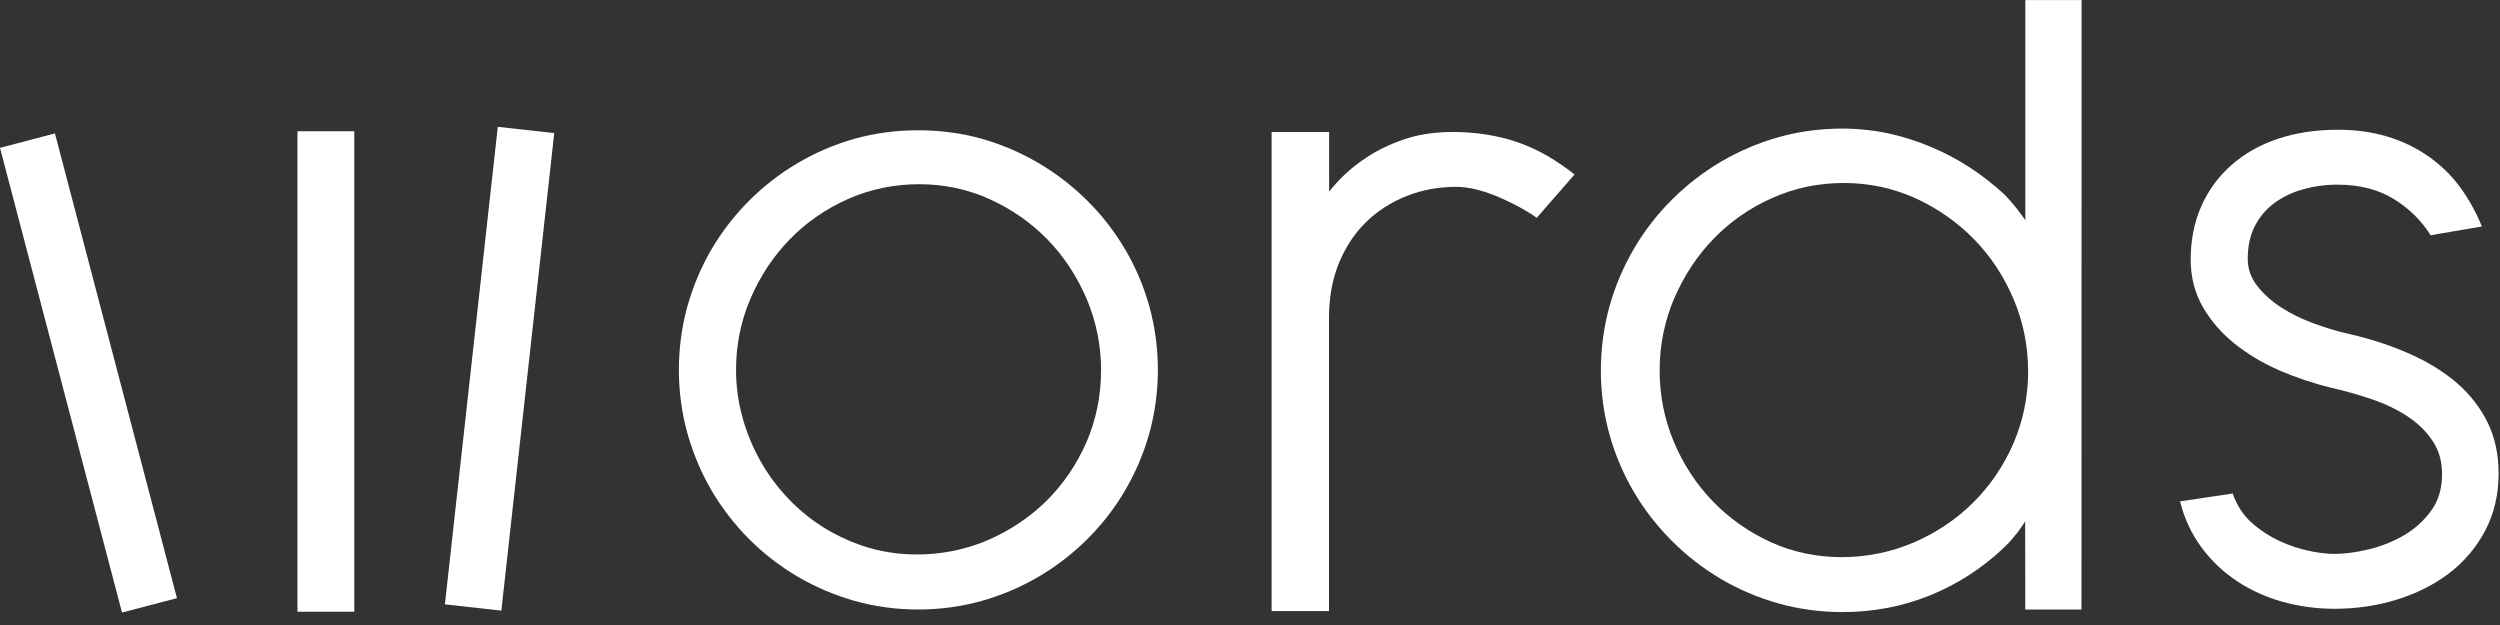 <svg width="76" height="19" viewBox="0 0 76 19" fill="none" xmlns="http://www.w3.org/2000/svg">
<rect x="0" y="0" width="76" height="19" fill="#333333" stroke="none"/>
<path d="M34.197 7.572C33.884 7.036 33.499 6.542 33.05 6.097C32.61 5.66 32.114 5.276 31.571 4.957C31.034 4.64 30.45 4.391 29.837 4.216C28.611 3.875 27.211 3.875 25.987 4.216C25.374 4.389 24.789 4.638 24.252 4.957C23.711 5.273 23.215 5.658 22.776 6.099C22.334 6.539 21.951 7.035 21.634 7.571C21.318 8.111 21.07 8.696 20.898 9.31C20.725 9.932 20.638 10.581 20.638 11.243C20.638 11.904 20.725 12.554 20.898 13.175C21.07 13.79 21.318 14.374 21.634 14.915C21.949 15.449 22.333 15.945 22.776 16.392C23.22 16.834 23.718 17.218 24.252 17.532C24.793 17.849 25.377 18.097 25.987 18.269C26.603 18.442 27.251 18.529 27.912 18.529C28.574 18.529 29.22 18.442 29.838 18.269C30.45 18.097 31.032 17.849 31.573 17.532C32.109 17.218 32.608 16.832 33.052 16.392C33.501 15.945 33.886 15.449 34.199 14.915C34.515 14.377 34.765 13.793 34.939 13.175C35.112 12.554 35.199 11.904 35.199 11.243C35.199 10.581 35.112 9.932 34.939 9.31C34.767 8.694 34.517 8.11 34.199 7.571L34.197 7.572ZM33.472 11.261C33.472 12.031 33.321 12.765 33.028 13.443C32.735 14.115 32.327 14.714 31.819 15.22C31.307 15.726 30.706 16.127 30.032 16.419C28.912 16.903 27.578 16.991 26.414 16.653C25.955 16.516 25.513 16.32 25.101 16.074C24.699 15.831 24.324 15.531 23.987 15.181C23.654 14.836 23.366 14.451 23.128 14.033C22.89 13.614 22.704 13.167 22.574 12.7C22.443 12.231 22.376 11.739 22.376 11.241C22.376 10.478 22.525 9.749 22.817 9.073C23.11 8.393 23.51 7.787 24.011 7.274C24.511 6.76 25.108 6.348 25.782 6.048C26.459 5.75 27.184 5.6 27.946 5.6C28.708 5.6 29.428 5.755 30.093 6.057C30.769 6.365 31.359 6.78 31.855 7.293C32.349 7.802 32.747 8.411 33.04 9.098C33.326 9.781 33.474 10.509 33.474 11.261H33.472Z" fill="white"/>
<path d="M38.657 4.011V18.577H40.402V9.649C40.402 9.041 40.504 8.483 40.706 7.991C40.909 7.502 41.187 7.083 41.534 6.745C41.88 6.409 42.294 6.144 42.763 5.958C43.228 5.774 43.731 5.68 44.263 5.68C44.466 5.68 44.679 5.709 44.9 5.764C45.124 5.824 45.349 5.901 45.565 5.993C45.787 6.09 46 6.191 46.203 6.303C46.4 6.412 46.574 6.519 46.717 6.621L47.867 5.303C47.601 5.094 47.319 4.903 47.033 4.734C46.75 4.572 46.452 4.436 46.152 4.329C45.852 4.225 45.528 4.145 45.189 4.091C44.404 3.967 43.459 3.97 42.698 4.232C42.269 4.376 41.874 4.565 41.525 4.799C41.175 5.03 40.867 5.295 40.609 5.585C40.537 5.663 40.469 5.745 40.405 5.826V4.012H38.66L38.657 4.011Z" fill="white"/>
<path d="M61.57 0V6.696C61.535 6.648 61.502 6.601 61.471 6.556C61.321 6.343 61.142 6.129 60.931 5.909C60.606 5.61 60.254 5.333 59.884 5.092C59.511 4.849 59.11 4.637 58.693 4.463C58.278 4.288 57.841 4.149 57.392 4.052C56.31 3.823 55.12 3.875 54.068 4.17C53.45 4.344 52.861 4.597 52.316 4.916C51.769 5.24 51.27 5.628 50.829 6.067C50.381 6.512 49.992 7.015 49.675 7.555C49.356 8.098 49.103 8.689 48.929 9.312C48.755 9.94 48.666 10.595 48.666 11.263C48.666 11.931 48.755 12.586 48.929 13.214C49.103 13.835 49.356 14.424 49.675 14.965C49.992 15.503 50.381 15.998 50.829 16.447C51.273 16.893 51.776 17.279 52.316 17.601C52.856 17.919 53.445 18.169 54.068 18.345C54.691 18.519 55.344 18.607 56.012 18.607C56.94 18.607 57.833 18.44 58.663 18.103C59.494 17.768 60.249 17.281 60.909 16.658C61.105 16.476 61.296 16.25 61.475 15.988C61.505 15.945 61.537 15.898 61.565 15.851L61.569 18.53H63.277L63.28 0.002H61.572L61.57 0ZM61.656 11.283C61.656 12.053 61.503 12.793 61.207 13.483C60.909 14.167 60.495 14.773 59.979 15.284C59.462 15.794 58.852 16.203 58.167 16.496C56.803 17.079 55.168 17.094 53.83 16.481C53.164 16.176 52.571 15.759 52.072 15.243C51.571 14.724 51.171 14.116 50.886 13.435C50.6 12.755 50.453 12.023 50.453 11.261C50.453 10.499 50.603 9.754 50.895 9.073C51.193 8.381 51.596 7.77 52.099 7.252C52.603 6.733 53.201 6.316 53.879 6.018C54.552 5.715 55.285 5.563 56.054 5.563C56.823 5.563 57.55 5.72 58.228 6.025C58.906 6.335 59.507 6.757 60.016 7.278C60.52 7.795 60.924 8.408 61.215 9.099C61.507 9.789 61.654 10.521 61.654 11.283H61.656Z" fill="white"/>
<path d="M75.627 12.85C75.409 12.403 75.094 11.996 74.692 11.645C74.296 11.305 73.815 11.005 73.264 10.761C72.718 10.516 72.103 10.313 71.442 10.159L71.303 10.126C71.015 10.061 70.698 9.962 70.332 9.83C69.98 9.702 69.652 9.542 69.35 9.347C69.054 9.158 68.805 8.932 68.609 8.677C68.423 8.433 68.331 8.167 68.331 7.859C68.331 7.484 68.404 7.15 68.548 6.871C68.697 6.586 68.888 6.36 69.138 6.174C69.394 5.986 69.685 5.846 70.008 5.757C70.34 5.662 70.695 5.613 71.057 5.613C71.722 5.613 72.296 5.759 72.763 6.045C73.237 6.335 73.619 6.712 73.89 7.152L75.449 6.884C75.275 6.454 75.049 6.047 74.779 5.68C74.512 5.317 74.185 5.004 73.813 4.746C73.445 4.488 73.026 4.288 72.572 4.151C72.118 4.014 71.611 3.944 71.067 3.944C70.409 3.944 69.801 4.036 69.257 4.216C68.712 4.397 68.237 4.667 67.842 5.012C67.445 5.359 67.137 5.78 66.921 6.266C66.706 6.752 66.597 7.299 66.597 7.889C66.597 8.421 66.721 8.909 66.969 9.337C67.212 9.756 67.537 10.133 67.937 10.451C68.322 10.761 68.778 11.034 69.295 11.261C69.796 11.477 70.323 11.655 70.868 11.787C71.283 11.881 71.698 12 72.102 12.137C72.502 12.271 72.867 12.447 73.187 12.656C73.503 12.866 73.755 13.11 73.952 13.405C74.141 13.684 74.239 14.023 74.239 14.411C74.239 14.851 74.131 15.213 73.915 15.515C73.684 15.831 73.413 16.079 73.085 16.27C72.753 16.464 72.393 16.608 72.01 16.7C71.628 16.792 71.278 16.839 70.971 16.839C70.735 16.839 70.462 16.806 70.166 16.74C69.878 16.677 69.585 16.578 69.295 16.446C69.014 16.315 68.749 16.144 68.508 15.942C68.277 15.746 68.098 15.513 67.971 15.237C67.934 15.173 67.904 15.098 67.877 15.002L66.274 15.242C66.401 15.759 66.619 16.226 66.921 16.635C67.22 17.042 67.585 17.388 67.999 17.663C68.416 17.941 68.883 18.152 69.386 18.294C69.888 18.433 70.421 18.507 70.971 18.507C71.623 18.507 72.254 18.415 72.845 18.234C73.443 18.05 73.981 17.784 74.438 17.439C74.902 17.087 75.275 16.65 75.545 16.141C75.819 15.625 75.958 15.036 75.958 14.388C75.958 13.82 75.846 13.303 75.627 12.847V12.85Z" fill="white"/>
<path d="M10.77 3.99H9.043V18.596H10.77V3.99Z" fill="white"/>
<path d="M16.849 4.046L15.133 3.856L13.525 18.372L15.241 18.563L16.849 4.046Z" fill="white"/>
<path d="M1.67 4.056L0 4.495L3.709 18.621L5.379 18.183L1.67 4.056Z" fill="white"/>
</svg>
